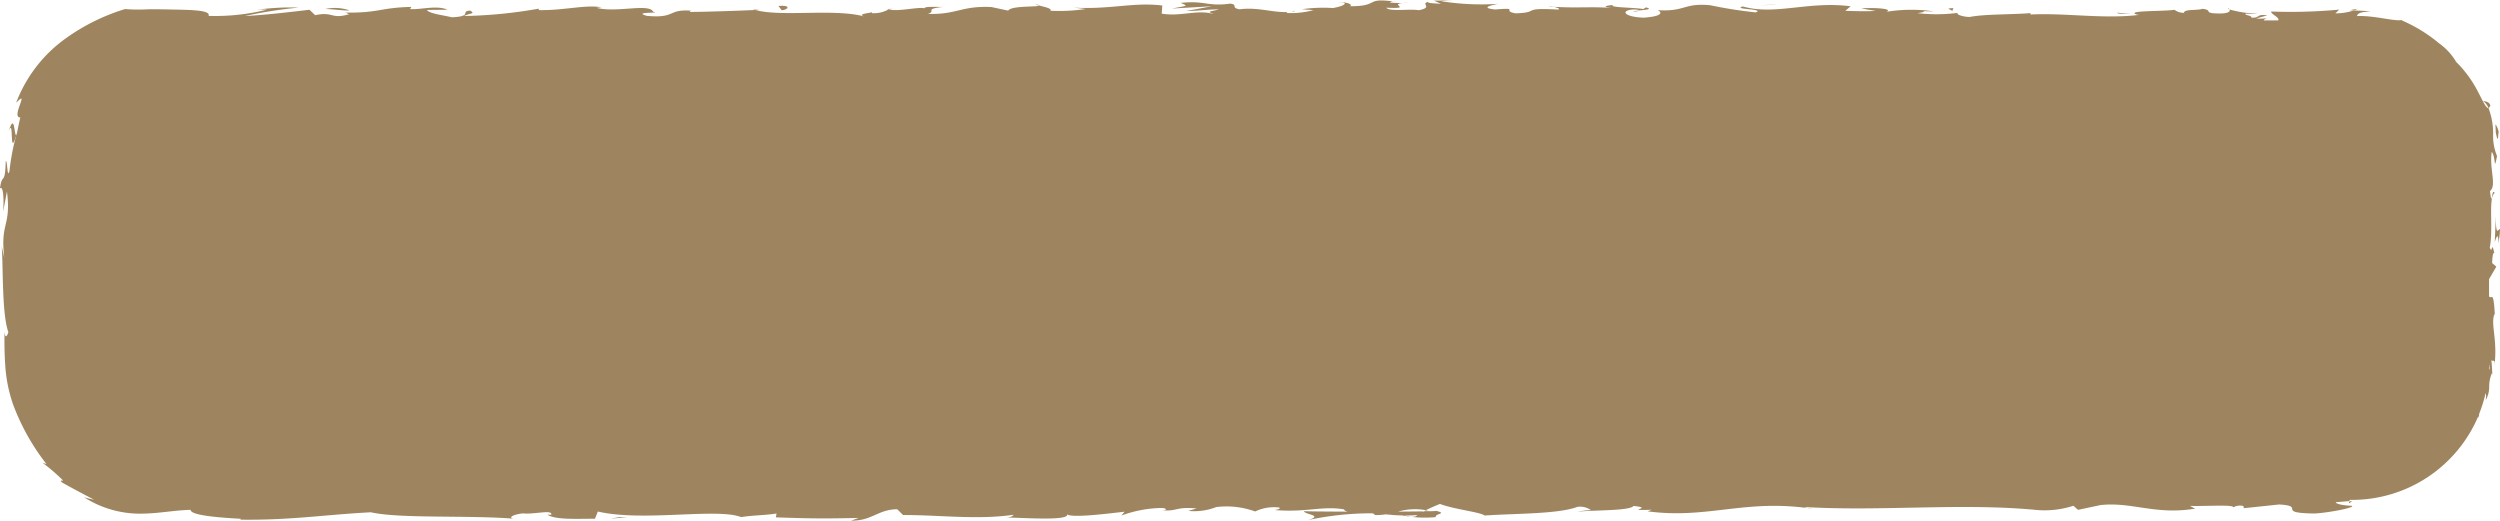 <?xml version="1.0" encoding="UTF-8"?> <svg xmlns="http://www.w3.org/2000/svg" id="Layer_1" data-name="Layer 1" viewBox="0 0 182.401 38.002"> <defs> <style>.cls-1{fill:#9e855f;}</style> </defs> <title>button_03</title> <path class="cls-1" d="M727.1,420.056c.276-.008.392-.041.406-.071C727.247,420.007,727.036,420.027,727.1,420.056Z" transform="translate(-607.916 -419.214)"></path> <path class="cls-1" d="M720.9,419.691l.365.023A.855.855,0,0,0,720.9,419.691Z" transform="translate(-607.916 -419.214)"></path> <path class="cls-1" d="M763.37,420.238l-.969-.1C762.333,420.241,762.9,420.214,763.37,420.238Z" transform="translate(-607.916 -419.214)"></path> <path class="cls-1" d="M779.36,419.969c.1,0,.2,0,.3.006a1.778,1.778,0,0,0,.267-.122C779.735,419.89,779.534,419.92,779.36,419.969Z" transform="translate(-607.916 -419.214)"></path> <path class="cls-1" d="M789.614,426.9c-.095-.286-.382-.279-.547-.327a1.1,1.1,0,0,1,.406.521C789.525,427.079,789.572,427.021,789.614,426.9Z" transform="translate(-607.916 -419.214)"></path> <path class="cls-1" d="M789.778,446.577a2.2,2.2,0,0,1,0,.357A2.084,2.084,0,0,0,789.778,446.577Z" transform="translate(-607.916 -419.214)"></path> <path class="cls-1" d="M770.577,419.908a.237.237,0,0,0-.112-.1C770.465,419.843,770.509,419.877,770.577,419.908Z" transform="translate(-607.916 -419.214)"></path> <path class="cls-1" d="M779.534,455.774l-.2.015a.447.447,0,0,0-.043.158Z" transform="translate(-607.916 -419.214)"></path> <path class="cls-1" d="M709.571,419.331l.05.005C709.92,419.3,709.751,419.31,709.571,419.331Z" transform="translate(-607.916 -419.214)"></path> <path class="cls-1" d="M608.54,428.82c.436-1.221.014,2.1.57.251C608.943,429.246,609.01,427.262,608.54,428.82Z" transform="translate(-607.916 -419.214)"></path> <path class="cls-1" d="M683.723,419.623c-.009-.029-.069-.064-.266-.123A.8.8,0,0,0,683.723,419.623Z" transform="translate(-607.916 -419.214)"></path> <path class="cls-1" d="M673.355,419.9a2.672,2.672,0,0,0-.708-.023.628.628,0,0,0,.109.034A1.346,1.346,0,0,1,673.355,419.9Z" transform="translate(-607.916 -419.214)"></path> <path class="cls-1" d="M662.842,419.9c.056.021.129.038.194.057l.333-.015Z" transform="translate(-607.916 -419.214)"></path> <path class="cls-1" d="M790.05,438.669l-.305-.263c.011-.276.034-.822.156-.721-.209-1.027-.133.175-.33-.421.278-1.329-.13-3.664.356-3.963-.232-.477-.179,1.271-.34-.148.514-.408-.069-1.632.13-2.861.306.384.145,1.533.384.31a3.865,3.865,0,0,1-.284-1.643,5.175,5.175,0,0,0-.343-1.866c-.177.035-.4-.5-.771-1.2a8.459,8.459,0,0,0-1.582-2.159,4.382,4.382,0,0,0-1.251-1.36,10.9,10.9,0,0,0-2.742-1.681l.068-.04c-.418.181-2.059-.333-3.316-.265.055-.207.286-.316.99-.331-.4-.067-.8-.055-1.207-.083a4.4,4.4,0,0,1-1.359.216l.284-.274a38.835,38.835,0,0,1-4.957.14c-.074.173.655.439.5.645h-1.045c.035-.087.147-.164.423-.193a3.608,3.608,0,0,1-.978.056l.816-.233c-.88-.1-.46.195-1.164.173.014-.2-.521-.141-.42-.3a4.41,4.41,0,0,0,.883,0,7.838,7.838,0,0,1-2.07-.3c.069.112,0,.266-.581.292-1.5.014-.514-.237-1.39-.339-.364.137-1.322,0-1.347.29a1.088,1.088,0,0,1-.691-.219c-.777.13-3.631.037-2.755.351l.2.021-.127.013c-2.548.293-5.293-.167-7.821-.041l0-.1c-1.509.113-3.359.067-4.436.279-.446,0-1.053-.18-.863-.3a11.875,11.875,0,0,1-2.949.022c1.16-.172-.4-.153,1.189-.126a11.243,11.243,0,0,0-3.448.027c.548-.253-1.128-.319-1.841-.243l1.05.181c-.8.037-1.5.014-2.213-.007l.385-.333c-3.067-.4-5.531.689-7.866.011-.811.233,1.666.164.94.436a33.51,33.51,0,0,1-3.323-.523c-1.933-.184-1.8.486-3.826.36.259.118.5.435-1.008.547-1.412-.044-1.735-.5-.844-.593.339-.01.5.028.488.068.456-.043,1.055-.094.5-.223l-.183.119c-.7-.121-2.643-.108-2.187-.3-1.067.113-.456.195.334.256-1.811-.172-2.829-.005-4.693-.121.3.065.569.2.274.2-2.734-.147-1.2.225-3.056.277-1.052-.181.377-.432-1.488-.28-1.139-.122-.241-.315.211-.412a18.606,18.606,0,0,1-4.145-.192l.895-.1a12.451,12.451,0,0,1-1.42.055l.511.237c-.525-.041-.97-.042-.96-.141-.542.155.414.395-.66.607-.7-.121-2.133.129-2.375-.185,2.2.107-.243-.316,1.621-.367a7.4,7.4,0,0,1-1.326-.006c-.079-.035.075-.065.218-.083-2.108-.281-.969.356-3.154.349.277-.177-.506-.337-.863-.3.881,0,.421.3-.387.432a10.983,10.983,0,0,0-2.256.087l.837.065a6.258,6.258,0,0,1-1.961.21c-.083-.138.887-.1.538-.156-1.084.312-2.45-.323-3.962-.113-.7-.12-.068-.333-.683-.415-1.695.23-1.835-.243-3.616-.053.513.238.6.18-.651.413l2.928-.168-1.879.347c.884,0,1.865-.15,2.394-.109-.9.195-.8.135-.38.333-1.209-.358-2.4.208-3.8-.033l.043-.591c-2.1-.263-3.734.3-6.462.154l.877.1a13.1,13.1,0,0,1-2.568.128c.082-.2-.47-.269-.847-.392.046.147-2-.013-2.245.381l-1.218-.26c-2.2-.107-2.515.563-4.633.5.638-.215-.325-.354,1.094-.508-.707,0-1.343-.038-1.354.1-.413-.124-1.961.266-2.611.079a2.2,2.2,0,0,1-1.189.277c-.087-.04,0-.1,0-.1,0,.1-1.243.133-.549.351-2.178-.616-6.088.045-7.985-.484-1.543.066-3.4.13-4.8.144.09-.059,0-.1.269-.078-1.933-.184-1.188.567-3.387.362-1.123-.319,1.168-.173.467-.293-.3-.65-2.654.089-4.134-.291l.358-.038c-1.131-.221-2.76.246-4.608.2,0,0,.09-.057.011-.1a34.374,34.374,0,0,1-5.435.533c.553-.254.808-.134.47-.393-.8.037.234.415-1.357.487-.517-.139-1.665-.261-1.817-.536l1.5-.015c-.769-.357-1.943.012-2.733-.05l.1-.156c-2.3.051-2.332.443-4.8.415l.255.118c-1.351.389-1.132-.219-2.48.07l-.408-.395c-.891.1-3.122.382-4.721.456a33.754,33.754,0,0,1,3.933-.616,17.773,17.773,0,0,0-3.463.224,4.566,4.566,0,0,1,1.156-.074,15.756,15.756,0,0,1-4.271.456c.156-.383-.991-.431-2.337-.458-.672-.014-1.381-.031-2.092-.022a12.345,12.345,0,0,1-1.663-.018,14.806,14.806,0,0,0-4.607,2.345,10.226,10.226,0,0,0-3.343,4.5c1.056-1.108-.411,1.1.306,1.059-.2.855-.232,1.191-.286,1.271l.052-.176-.057.186h0a17.012,17.012,0,0,0-.5,2.636c-.178.607-.135-.8-.272-.726-.047,1.85-.259.776-.422,2,.219-.251.313.643.23,1.7l.282-1.485c.325,2.586-.513,2.235-.191,4.842l-.192-.824c.114,1.338,0,4.934.487,6.245-.071.237-.238.549-.282-.039-.013.811-.006,1.617.057,2.525a10.706,10.706,0,0,0,.572,2.8,16.257,16.257,0,0,0,2.433,4.34l-.293-.1a14.2,14.2,0,0,1,1.508,1.3c-.074.024-.3-.057-.068.147.314.19,1.561.849,2.33,1.256-.246-.063-.507-.105-.748-.192a7.54,7.54,0,0,0,4.145,1.206c1.309-.005,2.323-.241,3.639-.279-.007.44,2.447.583,3.671.654l-.043.062c3.631.054,6.167-.365,9.53-.538,2.087.478,7.07.2,10.424.468-.513-.08.084-.343.68-.387.787.089,2.176-.305,2.051.1l-.281-.008c.593.4,2.211.29,3.474.3l.208-.528c3.3.768,8.657-.282,10.46.406.8-.132,1.785-.13,2.575-.263l-.043.283c2.209.072,3.312.108,6.042.04l-.557.2c1.54.018,1.945-.816,3.365-.833l.427.423c2.687-.007,5.407.365,8.062-.019-.044.062-.123.184-.558.2,1.265.011,4.893.286,4.433-.294.031.378,2.772.037,4.223-.13l-.226.279a8.893,8.893,0,0,1,2.974-.552c.405.036.355.223-.183.152,1.351.146,1.052-.264,2.69-.115l-.61.178a4.4,4.4,0,0,0,2.044-.281,6.159,6.159,0,0,1,2.841.322,3.162,3.162,0,0,1,1.767-.286c.11.1-.188.154-.338.183,2.324.19,3.455-.324,5.053-.05.033.092.137.138.27.166-1.846-.007-3.333-.022-3.193-.042,0,.257,1.491.3.3.657a21.941,21.941,0,0,1,4.7-.494.725.725,0,0,1,.192.089l-.15.029a3.969,3.969,0,0,0,.919-.042c.464.042.758.074,1.2.077a8.5,8.5,0,0,0,2.453.125c-.062-.281.912-.236,0-.468.118.02-.141.034-.635.045a2.853,2.853,0,0,0-.317.029l.051-.025-1.848.019a4.434,4.434,0,0,1,2.023-.107c.382-.181.8-.366,1.038-.454,1.017.392,2.979.6,3.252.846,2.27-.158,5.348-.1,6.776-.632a1.367,1.367,0,0,1,.983.234,8.032,8.032,0,0,0-1.017.121c1.29-.135,3.824-.053,4.132-.422,1.627.167-.914.34,1.321.279l-.3.113c4.4.59,7.149-.942,12.024-.185a1.416,1.416,0,0,1-.576-.13c5.558.334,11.454-.313,16.938.216a6.756,6.756,0,0,0,2.679-.308l.338.3,1.627-.348c2.307-.255,3.995.741,6.915.259l-.377-.2c1.049.038,3.322-.12,3.147.114a1.011,1.011,0,0,1,.754-.105l.032.158,2.576-.271c2,.114-.312.627,2.6.658,1.083-.061,3.085-.46,2.678-.566-.437-.008-1.117-.1-1.15-.257l.991-.082a.951.951,0,0,1,.04-.088h.157a10,10,0,0,0,9.211-6.1c.008.043.019.085.024.128.018-.111.033-.219.05-.329a9.923,9.923,0,0,0,.457-1.472c.046.058.061.208.009.507a1.956,1.956,0,0,0,.257-1,2.533,2.533,0,0,1,.166-.9c.041-.1.059-.054.07.046-.027-.37-.034-.742-.08-1.1.082.215.307-.189.22.491.266-1.948-.3-3.115.016-3.846l.026.161c-.105-2-.224-1.155-.427-1.439v-1.251ZM711.294,456.8l.058-.034a.475.475,0,0,1-.2.141c-.494.04-.66-.015-.728-.073Zm78.214-10.583c.008-.156.023-.311.024-.469.009.114.019.217.027.342A.612.612,0,0,1,789.508,446.215Z" transform="translate(-607.916 -419.214)"></path> <path class="cls-1" d="M712.046,456.536c.071-.006.111-.018.2-.021l-.3-.063-.175.088Z" transform="translate(-607.916 -419.214)"></path> <path class="cls-1" d="M763.747,420.277a.55.55,0,0,1,.138.04.467.467,0,0,1-.072-.034Z" transform="translate(-607.916 -419.214)"></path> <path class="cls-1" d="M790.017,434.94l-.082,1.926c.109-.337.255-.779.281.1C790.541,434.534,789.974,437.463,790.017,434.94Z" transform="translate(-607.916 -419.214)"></path> <path class="cls-1" d="M790.229,428.874a1.612,1.612,0,0,0-.223-.569c-.043-.018-.006.144,0,.561C790.223,429.95,790.161,428.831,790.229,428.874Z" transform="translate(-607.916 -419.214)"></path> <path class="cls-1" d="M750.336,420.059l.1-.256C749.642,419.84,750.432,419.9,750.336,420.059Z" transform="translate(-607.916 -419.214)"></path> <polygon class="cls-1" points="129.642 0.308 128.311 0.401 129.294 0.345 129.642 0.308"></polygon> <path class="cls-1" d="M664.712,419.65l.241.315C665.492,419.908,665.605,419.555,664.712,419.65Z" transform="translate(-607.916 -419.214)"></path> <path class="cls-1" d="M633.414,419.971a3.258,3.258,0,0,0-1.764-.1C632.354,419.888,633.056,420.011,633.414,419.971Z" transform="translate(-607.916 -419.214)"></path> <polygon class="cls-1" points="44.564 37.836 45.75 37.748 45.193 37.731 44.564 37.836"></polygon> </svg> 